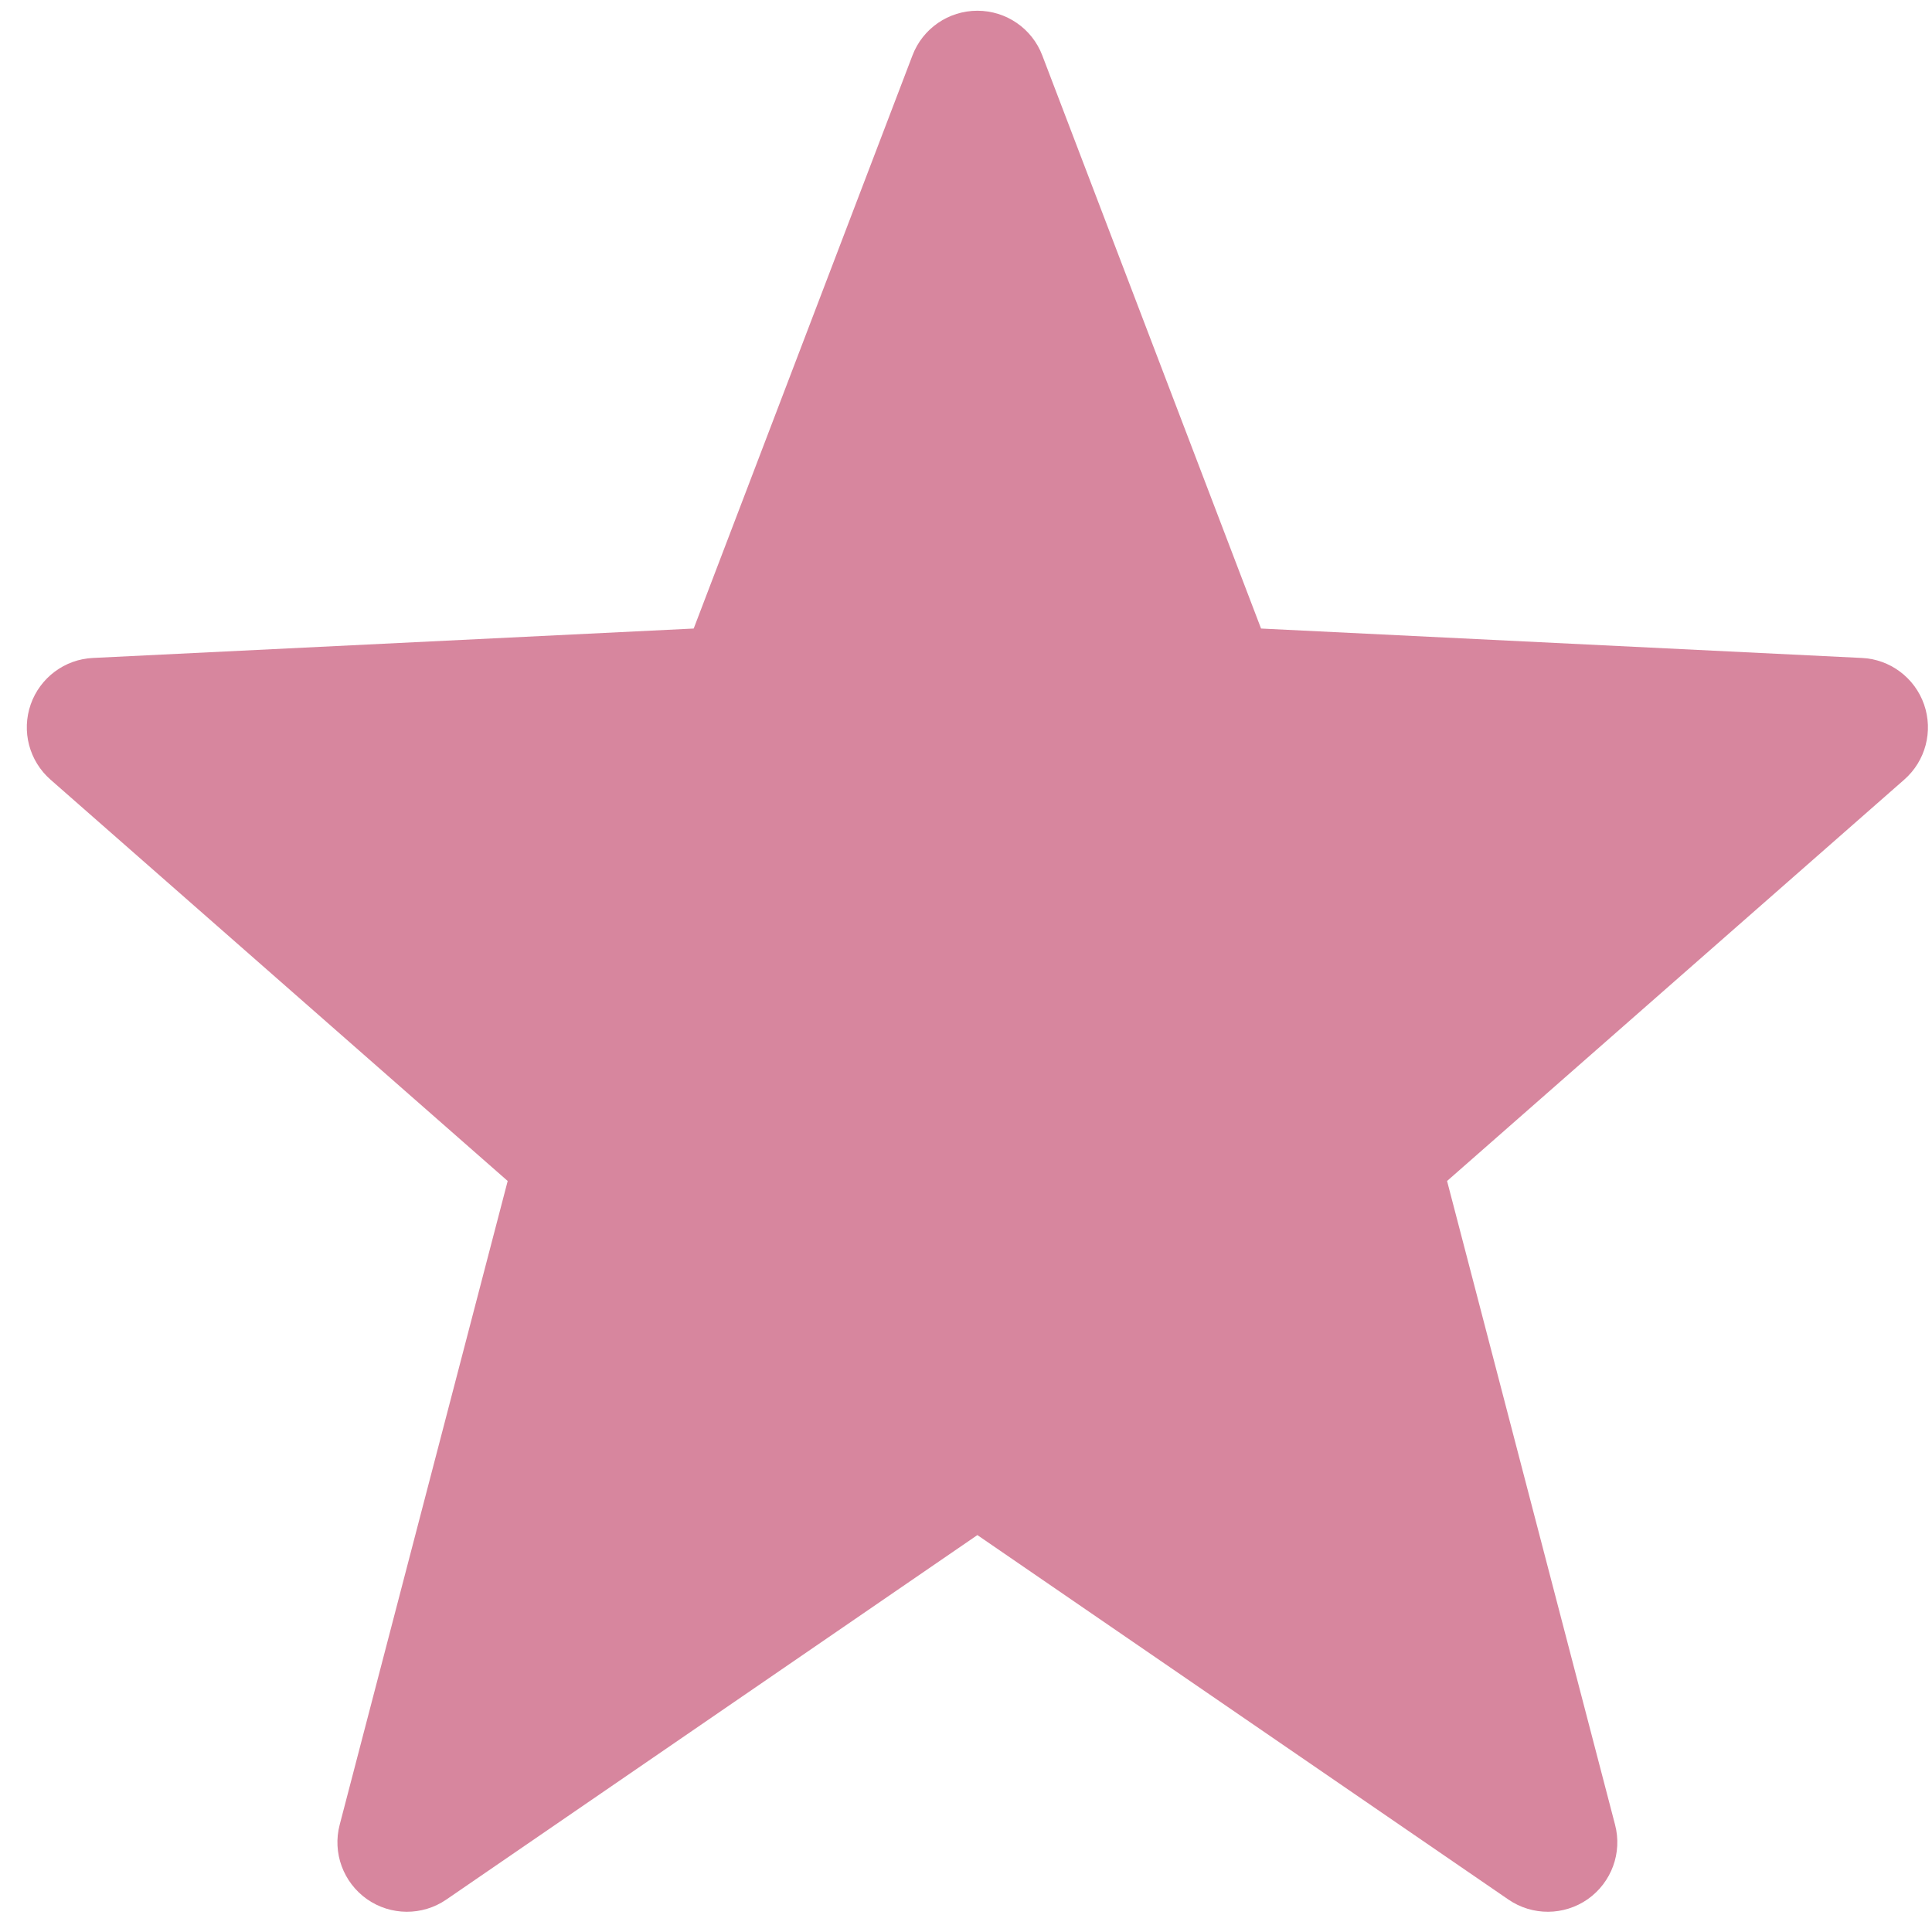 <svg width="18" height="18" viewBox="0 0 18 18" fill="none" xmlns="http://www.w3.org/2000/svg">
<path d="M9.106 0.1C9.375 0.1 9.616 0.266 9.711 0.517L11.749 5.856L17.346 6.13C17.609 6.142 17.839 6.314 17.926 6.563C18.013 6.813 17.94 7.09 17.741 7.264L13.482 11.003L15.047 17C15.116 17.262 15.014 17.538 14.793 17.694C14.572 17.849 14.277 17.851 14.054 17.698L9.106 14.302L4.158 17.698C3.935 17.851 3.64 17.849 3.419 17.694C3.198 17.538 3.096 17.262 3.165 17L4.73 11.003L0.471 7.264C0.272 7.09 0.199 6.813 0.286 6.563C0.373 6.314 0.603 6.142 0.866 6.13L6.463 5.856L8.501 0.517C8.596 0.266 8.837 0.1 9.106 0.1Z" fill="#D7869E"/>
</svg>
